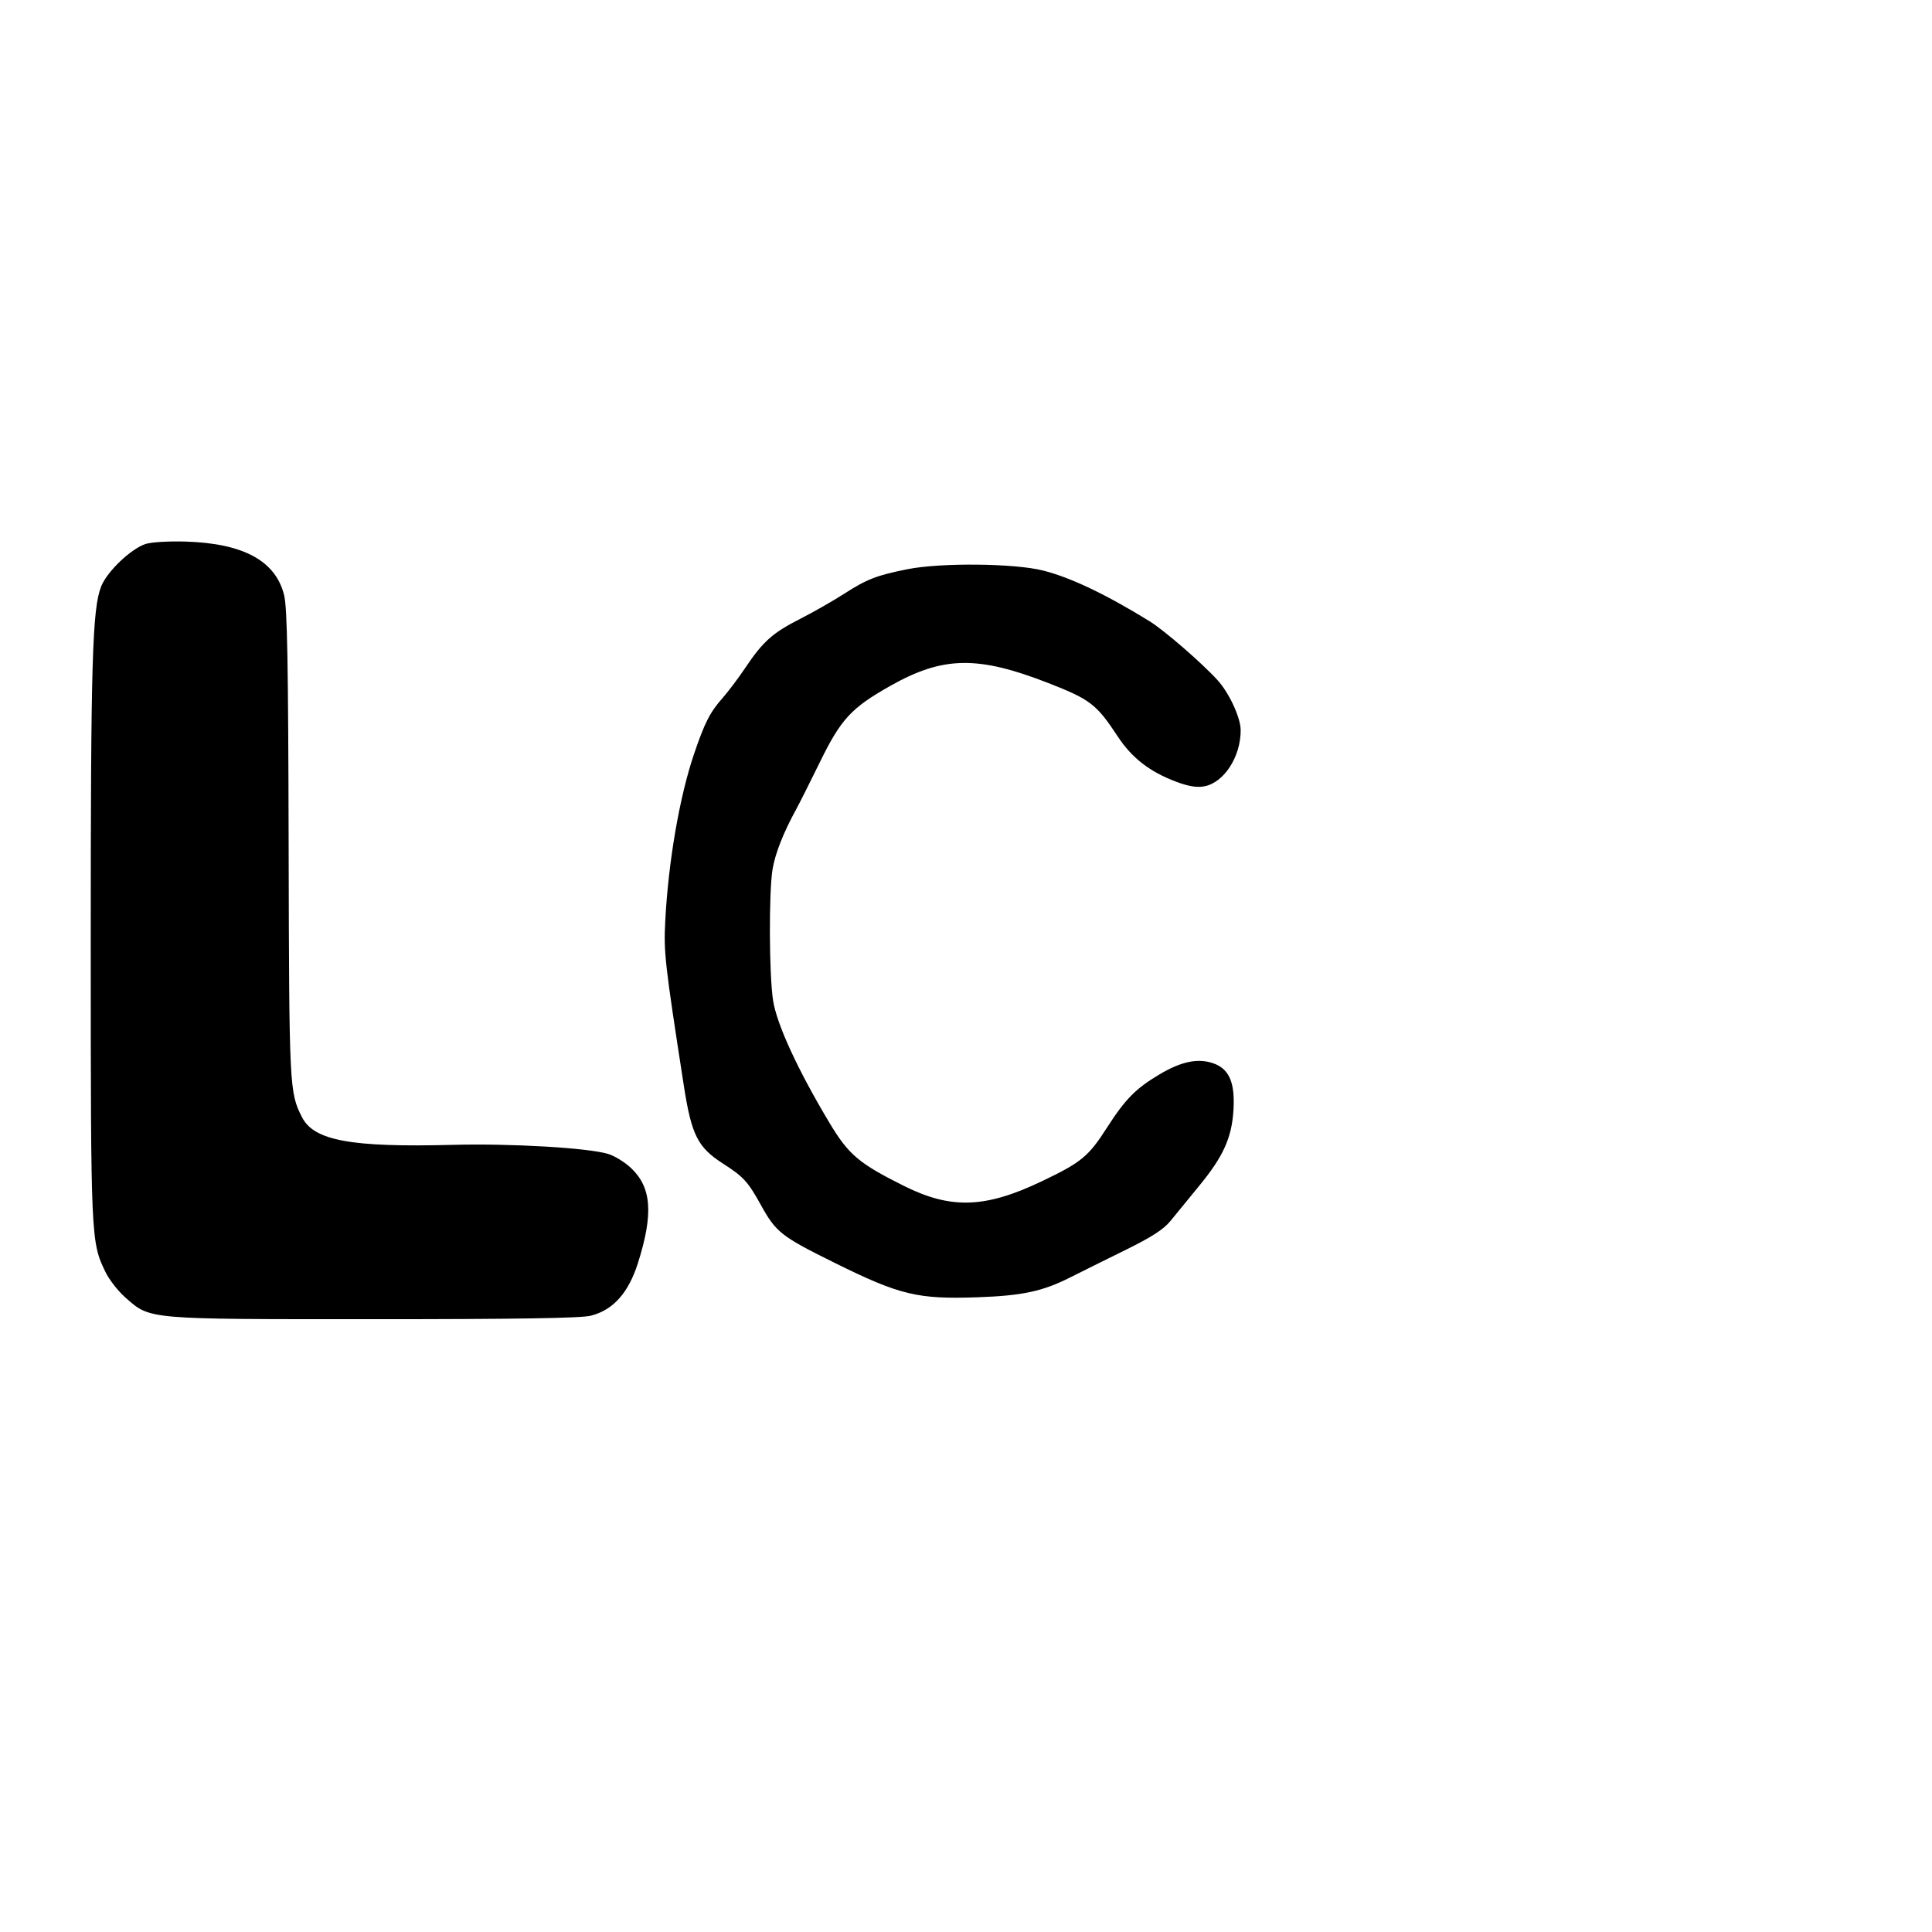 <svg xmlns="http://www.w3.org/2000/svg" width="640" height="640" viewBox="0 0 640 640" version="1.1">
	<path d="M 48.173 180.215 C 43.293 181.856, 35.490 189.319, 33.528 194.222 C 30.563 201.631, 30.047 219.309, 30.059 313 C 30.071 410.419, 30.116 411.410, 34.933 421.363 C 36.162 423.901, 39.132 427.707, 41.534 429.821 C 49.872 437.160, 48.038 437, 123.672 437 C 171.354 437, 192.458 436.662, 195.701 435.845 C 203.147 433.970, 208.232 428.254, 211.387 418.212 C 216.471 402.033, 215.833 393.395, 209.078 386.963 C 207.034 385.017, 203.594 382.895, 201.431 382.247 C 194.691 380.228, 169.316 378.748, 150 379.247 C 116.330 380.118, 104.012 377.865, 100.057 370.112 C 95.857 361.879, 95.790 360.521, 95.616 280 C 95.485 219.319, 95.160 201.338, 94.119 197.145 C 91.299 185.790, 80.643 179.995, 61.500 179.404 C 55.883 179.231, 50.041 179.587, 48.173 180.215 M 300.650 188.549 C 290.448 190.577, 287.182 191.841, 279.687 196.660 C 275.941 199.069, 269.416 202.796, 265.187 204.942 C 255.994 209.608, 252.805 212.432, 247.035 221.012 C 244.636 224.580, 241.197 229.161, 239.393 231.190 C 235.197 235.911, 233.401 239.437, 229.865 249.899 C 225.083 264.047, 221.403 285.423, 220.379 305 C 219.830 315.487, 220.213 318.892, 226.505 359.500 C 229.067 376.040, 231.105 380.087, 239.611 385.528 C 246.221 389.756, 247.795 391.474, 251.958 399 C 257.087 408.274, 258.682 409.528, 276.675 418.425 C 298.096 429.019, 304.024 430.440, 323.850 429.738 C 338.746 429.209, 345.408 427.776, 354.613 423.118 C 357.851 421.480, 365.942 417.462, 372.592 414.190 C 381.578 409.770, 385.485 407.247, 387.801 404.371 C 389.515 402.242, 393.700 397.125, 397.102 393 C 405.204 383.176, 408.035 376.955, 408.599 367.740 C 409.154 358.658, 407.215 354.114, 401.992 352.262 C 396.880 350.449, 391.342 351.587, 384 355.960 C 376.242 360.580, 372.710 364.168, 366.734 373.500 C 360.569 383.128, 358.202 385.074, 345 391.364 C 326.364 400.244, 315.035 400.620, 299.500 392.877 C 284.540 385.420, 281.115 382.525, 274.804 372.002 C 264.251 354.404, 257.256 339.204, 256.075 331.308 C 254.769 322.572, 254.669 295.588, 255.915 287.983 C 256.771 282.763, 259.497 275.847, 263.792 268 C 264.846 266.075, 268.351 259.100, 271.580 252.500 C 278.578 238.198, 281.974 234.518, 294.920 227.205 C 312.356 217.357, 323.868 217.146, 347.208 226.247 C 361.184 231.696, 363.206 233.249, 370.253 243.945 C 374.987 251.130, 380.891 255.693, 389.734 259.002 C 393.716 260.492, 396.503 260.941, 398.935 260.484 C 405.468 259.259, 411.016 250.698, 410.990 241.884 C 410.978 237.752, 407.223 229.613, 403.357 225.343 C 398.254 219.705, 385.618 208.751, 380.780 205.772 C 366.287 196.847, 354.689 191.322, 345.590 189.010 C 336.085 186.595, 311.740 186.345, 300.650 188.549" stroke="none" fill="black" fill-rule="evenodd"/>
</svg>